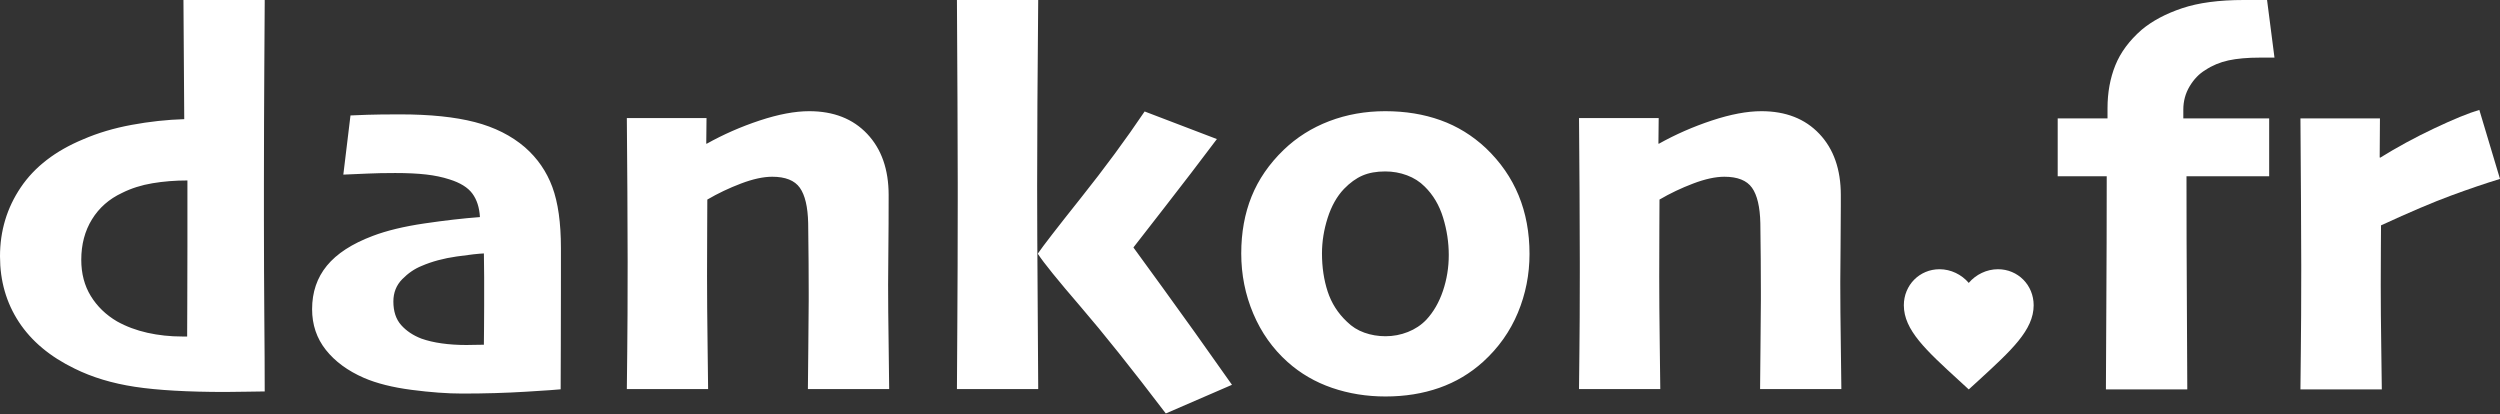 <?xml version="1.0" encoding="UTF-8"?>
<svg width="181px" height="30px" viewBox="0 0 181 30" version="1.1" xmlns="http://www.w3.org/2000/svg" xmlns:xlink="http://www.w3.org/1999/xlink">
    <rect x="0" y="0" width="181" height="30" fill="#333333" stroke="none"/>
    <title>logo-dankon-blc</title>
    <g id="Symbols" stroke="none" stroke-width="1" fill="none" fill-rule="evenodd">
        <g id="D-Header" transform="translate(-203, -20)" fill="#FFFFFF" fill-rule="nonzero">
            <g id="logo-dankon-blc" transform="translate(203, 20)">
                <path d="M158.359,28.194 L158.359,27.964 C158.357,27.13 158.348,25.214 158.331,22.217 C158.311,18.899 158.302,15.747 158.302,12.761 L158.302,12.761 L164.288,12.761 L164.288,8.572 L158.072,8.572 L158.072,7.937 C158.072,7.322 158.225,6.759 158.532,6.246 C158.839,5.734 159.216,5.343 159.664,5.074 C160.163,4.741 160.723,4.507 161.343,4.372 C161.963,4.238 162.728,4.171 163.636,4.171 L163.636,4.171 L164.672,4.171 L164.135,0 L164.135,0 L162.446,0 C160.655,0 159.168,0.199 157.985,0.596 C156.802,0.993 155.827,1.512 155.059,2.153 C154.164,2.934 153.527,3.793 153.15,4.728 C152.773,5.663 152.584,6.701 152.584,7.841 L152.584,7.841 L152.584,8.572 L148.977,8.572 L148.977,12.761 L152.527,12.761 C152.527,15.9 152.517,19.065 152.498,22.256 C152.481,25.006 152.472,26.856 152.47,27.807 L152.469,28.194 L158.359,28.194 L158.359,28.194 Z M172.443,28.194 C172.443,27.874 172.43,26.875 172.404,25.196 C172.379,23.518 172.366,21.999 172.366,20.641 C172.366,19.77 172.369,18.911 172.375,18.066 C172.38,17.432 172.383,16.945 172.384,16.606 L172.385,16.402 L172.385,16.402 L172.385,16.317 C174.47,15.356 176.165,14.635 177.47,14.155 C178.774,13.674 179.951,13.274 181,12.954 L181,12.954 L179.503,7.957 C178.723,8.187 177.636,8.633 176.242,9.292 C174.847,9.952 173.543,10.66 172.327,11.416 L172.327,11.416 L172.289,11.397 L172.308,8.572 L166.552,8.572 C166.565,10.647 166.578,12.62 166.591,14.491 C166.603,16.362 166.61,17.912 166.61,19.142 L166.61,19.591 C166.609,21.958 166.599,23.864 166.581,25.311 C166.564,26.678 166.554,27.589 166.553,28.045 L166.552,28.194 L172.443,28.194 Z" id="fr"></path>
                <path d="M16.31,28.378 C16.77,28.378 17.284,28.372 17.852,28.359 C18.421,28.346 18.859,28.34 19.165,28.34 C19.165,26.88 19.156,25.042 19.136,22.826 C19.12,20.887 19.11,18.585 19.108,15.92 L19.108,13.311 C19.11,10.224 19.12,7.423 19.136,4.909 C19.152,2.588 19.161,1.077 19.164,0.375 L19.165,0.216 C19.165,0.192 19.165,0.17 19.165,0.149 L19.165,0 L13.282,0 L13.339,8.627 C12.087,8.665 10.819,8.803 9.535,9.04 C8.251,9.277 7.078,9.626 6.018,10.087 C4.012,10.92 2.507,12.079 1.504,13.565 C0.501,15.051 0,16.716 0,18.56 C0,20.341 0.457,21.926 1.37,23.316 C2.284,24.705 3.629,25.829 5.405,26.688 C6.67,27.315 8.123,27.754 9.765,28.004 C11.407,28.253 13.588,28.378 16.31,28.378 Z M13.55,24.363 L13.186,24.363 C12.317,24.363 11.48,24.273 10.675,24.094 C9.87,23.914 9.135,23.639 8.471,23.268 C7.666,22.794 7.034,22.182 6.574,21.433 C6.114,20.683 5.884,19.809 5.884,18.81 C5.884,17.696 6.142,16.719 6.66,15.88 C7.177,15.041 7.902,14.404 8.835,13.968 C9.5,13.635 10.234,13.401 11.039,13.267 C11.844,13.132 12.687,13.065 13.569,13.065 L13.569,13.065 L13.569,17.826 C13.567,19.585 13.564,21.005 13.559,22.086 C13.555,22.964 13.553,23.59 13.551,23.964 L13.55,24.131 C13.55,24.155 13.55,24.177 13.55,24.198 L13.55,24.363 L13.55,24.363 Z M33.463,28.494 C35.098,28.494 36.644,28.449 38.101,28.359 C39.557,28.269 40.388,28.212 40.592,28.186 L40.592,28.186 L40.592,27.954 C40.592,27.929 40.592,27.901 40.593,27.872 L40.593,27.678 C40.594,27.18 40.597,26.363 40.602,25.227 C40.606,24.173 40.608,22.843 40.61,21.239 L40.61,20.479 C40.61,20.349 40.611,20.217 40.611,20.084 L40.611,17.965 C40.611,16.133 40.404,14.657 39.988,13.536 C39.573,12.415 38.912,11.458 38.005,10.663 C37.021,9.818 35.81,9.21 34.373,8.838 C32.935,8.467 31.137,8.281 28.978,8.281 C27.956,8.281 27.164,8.291 26.601,8.31 C26.039,8.329 25.63,8.345 25.375,8.358 L25.375,8.358 L24.857,12.642 C25.496,12.617 26.09,12.591 26.64,12.566 C27.189,12.54 27.847,12.527 28.614,12.527 C29.483,12.527 30.227,12.562 30.846,12.633 C31.466,12.703 32.032,12.822 32.543,12.988 C33.322,13.232 33.875,13.574 34.2,14.016 C34.526,14.458 34.708,15.025 34.747,15.717 C33.546,15.806 32.204,15.96 30.722,16.178 C29.24,16.396 27.994,16.697 26.985,17.081 C25.49,17.644 24.385,18.362 23.669,19.233 C22.954,20.104 22.596,21.154 22.596,22.384 C22.596,23.511 22.928,24.494 23.592,25.333 C24.257,26.172 25.177,26.848 26.352,27.36 C27.272,27.757 28.419,28.045 29.792,28.225 C31.166,28.404 32.389,28.494 33.463,28.494 Z M33.769,24.978 C33.13,24.978 32.536,24.939 31.987,24.862 C31.437,24.785 30.945,24.67 30.511,24.516 C29.911,24.286 29.422,23.959 29.045,23.537 C28.668,23.114 28.48,22.544 28.48,21.827 C28.48,21.186 28.694,20.648 29.122,20.213 C29.55,19.777 30.019,19.457 30.53,19.252 C31.271,18.932 32.115,18.704 33.06,18.57 C34.006,18.435 34.664,18.362 35.034,18.349 C35.047,18.951 35.053,19.524 35.053,20.068 L35.053,20.068 L35.053,22.154 C35.051,22.781 35.048,23.325 35.044,23.786 C35.039,24.278 35.035,24.627 35.034,24.832 L35.034,24.958 C34.791,24.958 34.561,24.962 34.344,24.968 C34.127,24.974 33.935,24.978 33.769,24.978 Z M51.267,28.167 C51.267,27.988 51.254,26.931 51.229,24.997 C51.203,23.063 51.19,21.404 51.19,20.02 L51.191,19.441 C51.192,18.633 51.195,17.687 51.2,16.6 C51.205,15.6 51.208,14.947 51.209,14.642 L51.21,14.449 C51.976,14 52.791,13.613 53.653,13.286 C54.516,12.959 55.266,12.796 55.905,12.796 C56.863,12.796 57.531,13.062 57.908,13.594 C58.285,14.125 58.486,14.98 58.512,16.159 C58.524,16.761 58.534,17.648 58.54,18.82 L58.542,19.107 C58.546,19.953 58.549,20.649 58.55,21.196 L58.55,21.754 C58.548,22.639 58.539,23.8 58.521,25.237 C58.504,26.62 58.495,27.546 58.493,28.013 L58.492,28.167 L64.376,28.167 C64.376,27.783 64.363,26.723 64.338,24.987 C64.312,23.252 64.299,21.788 64.299,20.597 C64.299,19.892 64.306,19.025 64.319,17.993 C64.331,16.962 64.338,15.672 64.338,14.122 C64.338,12.265 63.82,10.788 62.785,9.693 C61.75,8.598 60.351,8.05 58.588,8.05 C57.553,8.05 56.359,8.275 55.004,8.723 C53.65,9.171 52.366,9.735 51.152,10.414 L51.152,10.414 L51.133,10.375 L51.152,8.55 L45.383,8.55 C45.396,10.394 45.409,12.172 45.422,13.882 C45.434,15.592 45.441,17.273 45.441,18.925 C45.441,21.795 45.431,23.978 45.412,25.477 C45.395,26.809 45.386,27.666 45.384,28.046 L45.383,28.167 L51.267,28.167 Z M75.166,28.167 L75.166,27.979 C75.164,27.228 75.151,25.221 75.128,21.961 C75.102,18.374 75.089,15.544 75.089,13.469 L75.09,13.177 C75.09,11.692 75.097,9.781 75.109,7.445 C75.121,4.954 75.141,2.472 75.166,0 L75.166,0 L69.282,0 C69.295,2.613 69.308,5.04 69.321,7.282 C69.333,9.523 69.34,11.509 69.34,13.238 L69.34,14.535 C69.338,17.935 69.328,20.862 69.311,23.316 C69.294,25.78 69.285,27.333 69.283,27.975 L69.282,28.167 L75.166,28.167 L75.166,28.167 Z M84.404,29.935 L89.195,27.86 C87.266,25.118 85.595,22.778 84.183,20.837 C82.772,18.896 82.066,17.926 82.066,17.926 L82.066,17.926 L82.066,17.907 C82.372,17.51 83.142,16.52 84.375,14.938 C85.608,13.357 86.851,11.733 88.103,10.068 L88.103,10.068 L82.871,8.07 C81.516,10.081 79.98,12.165 78.261,14.324 C76.543,16.482 75.505,17.824 75.147,18.349 L75.147,18.349 L75.147,18.387 C75.556,19.015 76.584,20.286 78.233,22.201 C79.881,24.116 81.938,26.694 84.404,29.935 L84.404,29.935 Z M100.311,28.705 C101.716,28.705 103.013,28.497 104.201,28.081 C105.39,27.664 106.45,27.033 107.383,26.188 C108.494,25.176 109.331,23.994 109.894,22.643 C110.456,21.292 110.737,19.873 110.737,18.387 C110.737,16.837 110.475,15.425 109.951,14.151 C109.427,12.876 108.635,11.733 107.575,10.721 C106.603,9.812 105.511,9.139 104.297,8.704 C103.083,8.268 101.748,8.05 100.292,8.05 C98.848,8.05 97.497,8.291 96.238,8.771 C94.98,9.251 93.878,9.946 92.932,10.856 C91.885,11.868 91.112,12.992 90.613,14.228 C90.115,15.464 89.866,16.837 89.866,18.349 C89.866,19.886 90.157,21.34 90.738,22.71 C91.319,24.081 92.147,25.247 93.22,26.207 C94.152,27.04 95.226,27.664 96.44,28.081 C97.653,28.497 98.944,28.705 100.311,28.705 Z M100.311,24.343 C99.774,24.343 99.263,24.257 98.778,24.084 C98.292,23.911 97.871,23.645 97.513,23.287 C96.861,22.672 96.398,21.945 96.123,21.106 C95.849,20.267 95.711,19.348 95.711,18.349 C95.711,17.491 95.849,16.632 96.123,15.774 C96.398,14.916 96.791,14.218 97.302,13.68 C97.736,13.232 98.184,12.908 98.644,12.71 C99.103,12.511 99.653,12.412 100.292,12.412 C100.841,12.412 101.365,12.505 101.863,12.691 C102.362,12.876 102.79,13.148 103.147,13.507 C103.761,14.109 104.205,14.858 104.479,15.755 C104.754,16.652 104.891,17.555 104.891,18.464 C104.891,19.361 104.751,20.225 104.47,21.058 C104.189,21.891 103.786,22.589 103.262,23.152 C102.892,23.537 102.448,23.831 101.93,24.036 C101.413,24.241 100.873,24.343 100.311,24.343 Z M120.204,28.167 L120.204,28.104 C120.202,27.805 120.19,26.77 120.166,24.997 C120.141,23.063 120.128,21.404 120.128,20.02 C120.128,19.098 120.131,17.958 120.137,16.6 C120.142,15.671 120.145,15.042 120.146,14.713 L120.147,14.533 C120.147,14.518 120.147,14.505 120.147,14.494 L120.147,14.449 C120.914,14 121.728,13.613 122.591,13.286 C123.453,12.959 124.204,12.796 124.842,12.796 C125.801,12.796 126.468,13.062 126.845,13.594 C127.222,14.125 127.423,14.98 127.449,16.159 C127.462,16.761 127.471,17.648 127.478,18.82 L127.479,19.107 C127.483,19.859 127.486,20.493 127.487,21.008 L127.487,21.754 C127.486,22.639 127.476,23.8 127.458,25.237 C127.439,26.793 127.43,27.77 127.43,28.167 L127.43,28.167 L133.313,28.167 L133.313,28.167 L133.313,28.031 C133.311,27.564 133.298,26.549 133.275,24.987 C133.25,23.252 133.237,21.788 133.237,20.597 L133.237,20.356 C133.238,19.698 133.245,18.91 133.256,17.993 C133.267,17.134 133.273,16.095 133.275,14.875 L133.275,14.122 C133.275,12.265 132.758,10.788 131.723,9.693 C130.688,8.598 129.289,8.05 127.526,8.05 C126.491,8.05 125.296,8.275 123.942,8.723 C122.587,9.171 121.303,9.735 120.089,10.414 L120.089,10.414 L120.07,10.375 L120.089,8.55 L114.321,8.55 C114.333,10.394 114.346,12.172 114.359,13.882 C114.372,15.592 114.378,17.273 114.378,18.925 L114.378,18.925 L114.378,19.726 C114.376,22.204 114.367,24.121 114.349,25.477 C114.332,26.809 114.323,27.666 114.321,28.046 L114.321,28.167 L120.204,28.167 L120.204,28.167 Z" id="dankon"></path>
                <path d="M142.537,28.194 L141.856,27.568 C139.436,25.354 137.838,23.893 137.838,22.101 C137.838,20.64 138.976,19.492 140.423,19.492 C141.241,19.492 142.025,19.876 142.537,20.483 C143.05,19.876 143.834,19.492 144.652,19.492 C146.099,19.492 147.237,20.64 147.237,22.101 C147.237,23.893 145.639,25.354 143.219,27.573 L142.537,28.194 Z" id="Path"></path>
            </g>
        </g>
    </g>
</svg>